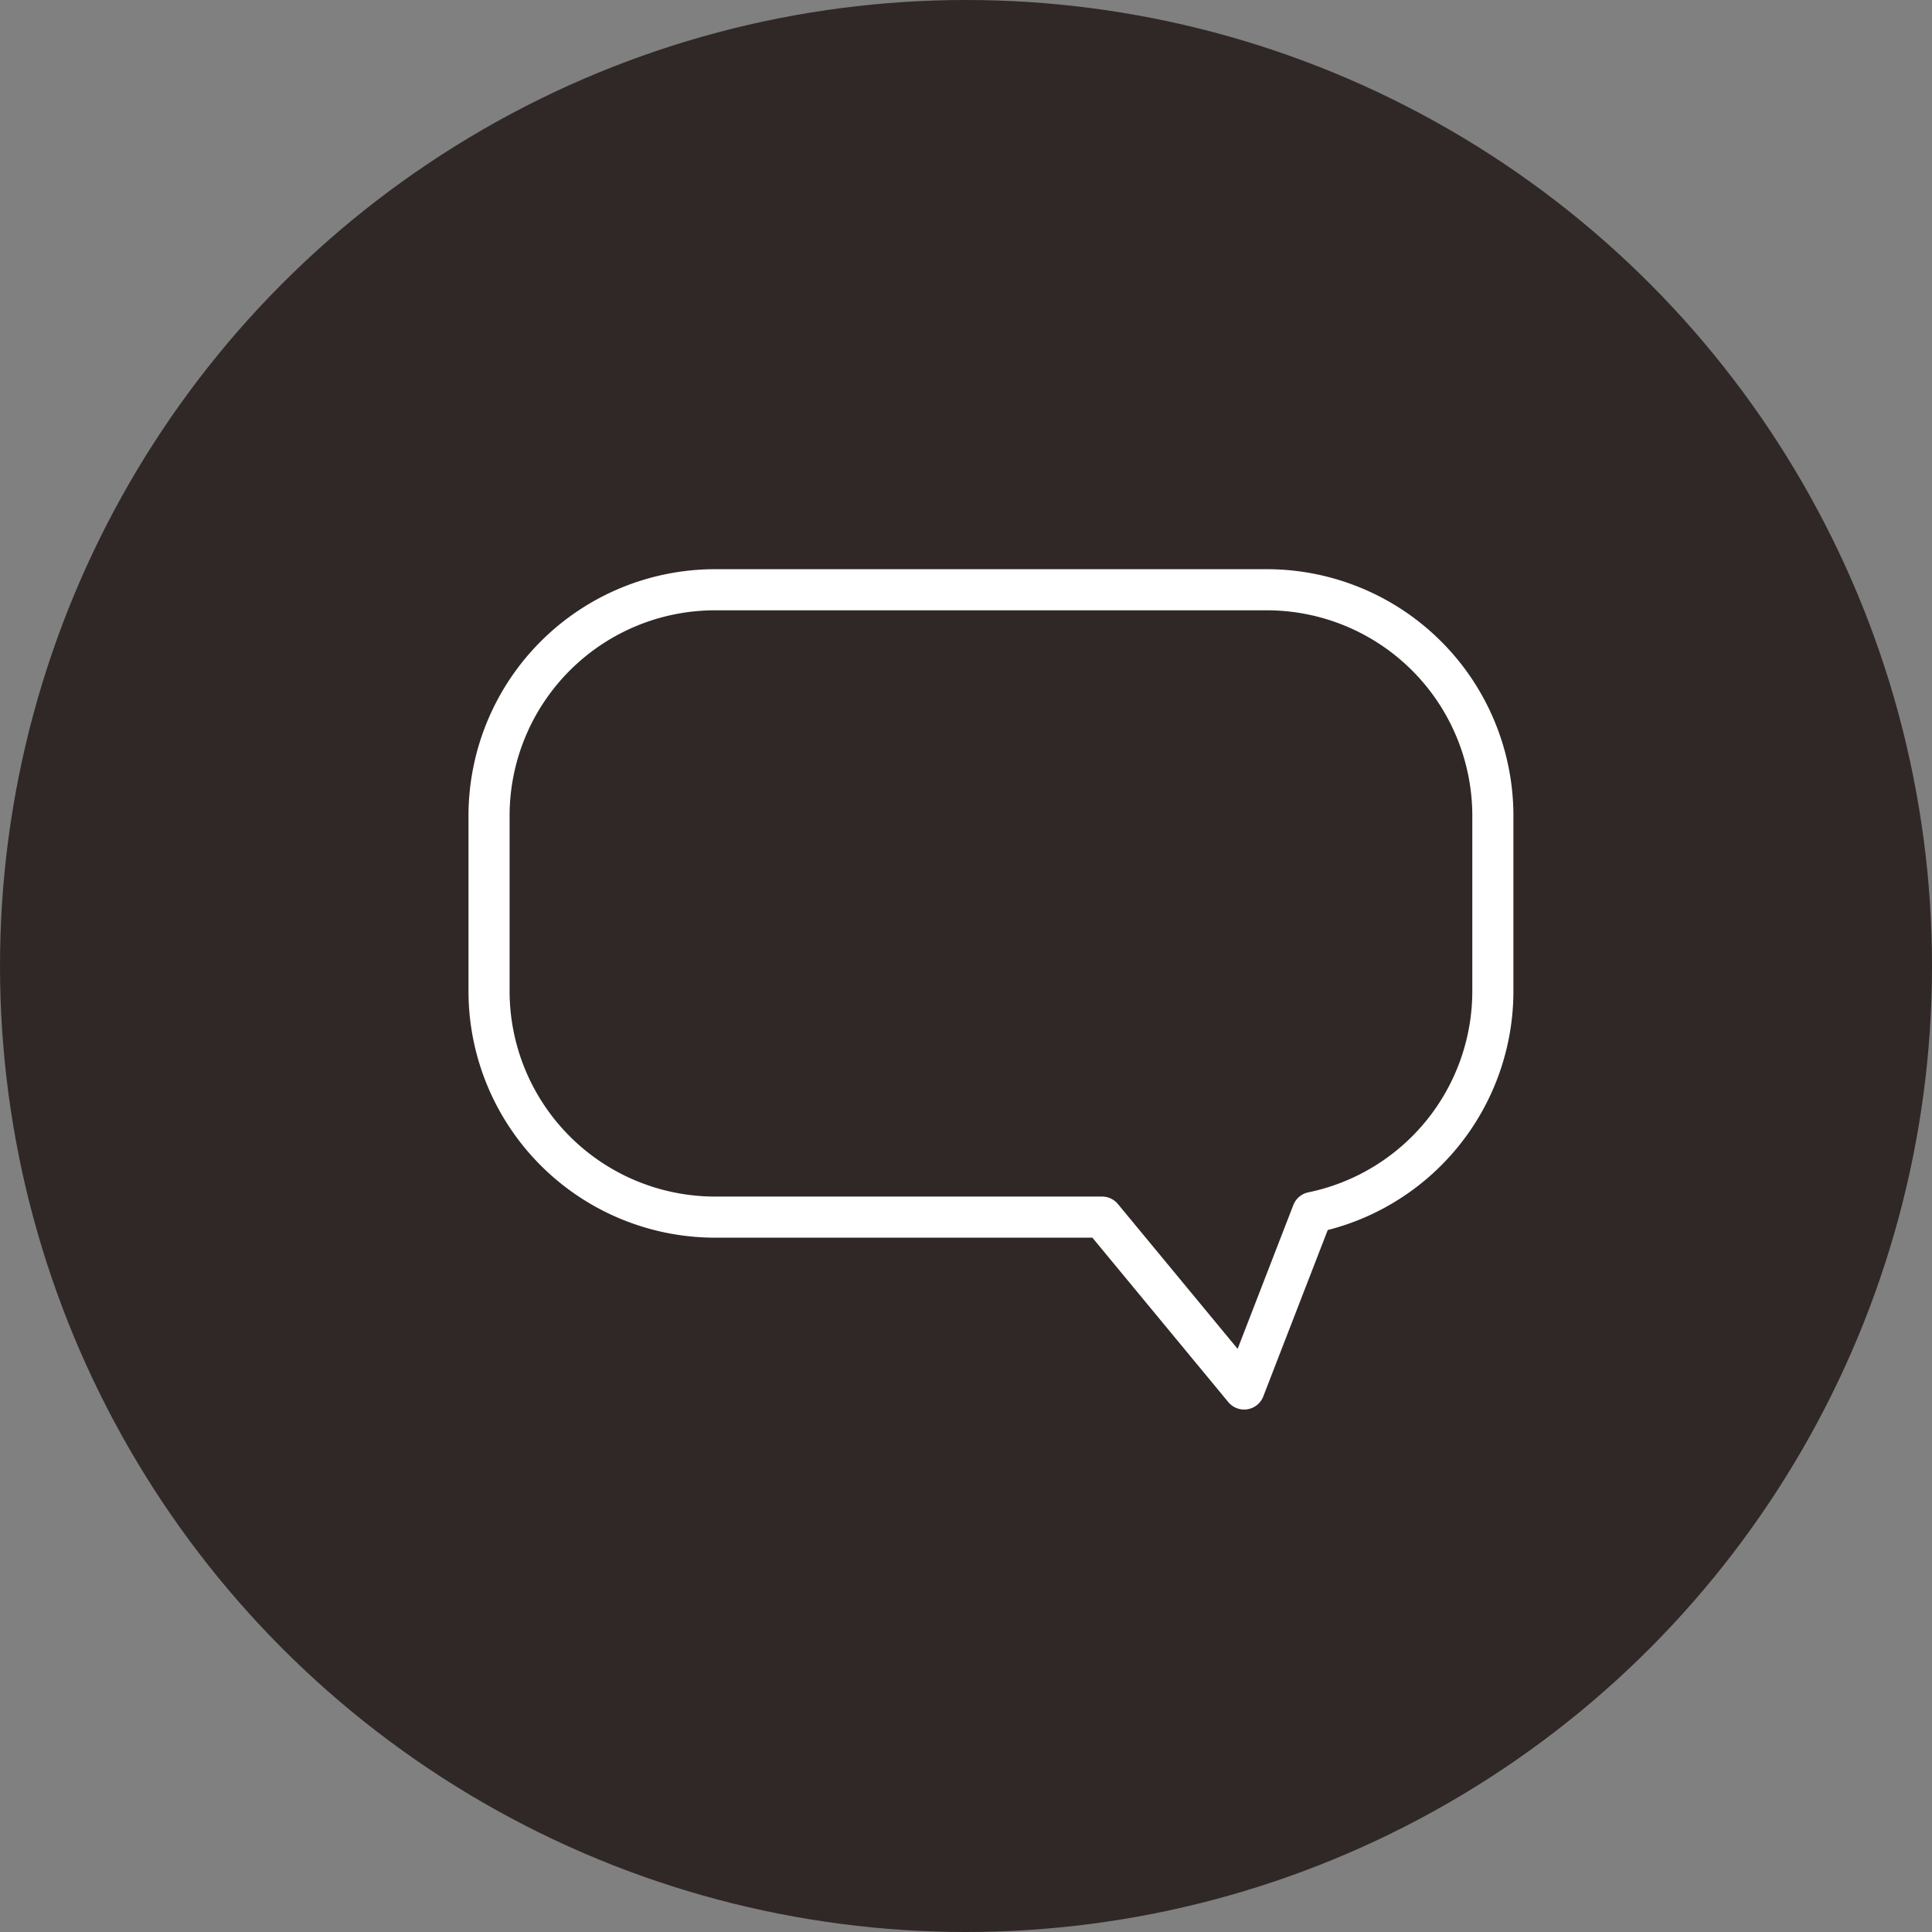 <svg xmlns="http://www.w3.org/2000/svg" width="47" height="47" viewBox="0 0 47 47">
  <rect x="0" y="0" width="47" height="47" fill="#808080" stroke="none"/>
  <g id="Group_7698" data-name="Group 7698" transform="translate(8948.655 6321)">
    <circle id="Ellipse_55" data-name="Ellipse 55" cx="23.5" cy="23.5" r="23.5" transform="translate(-8948.655 -6321)" fill="#302826"/>
    <path id="Union_1" data-name="Union 1" d="M14.913,15.262H5.5A5.5,5.5,0,0,1,0,9.762V5.5A5.5,5.5,0,0,1,5.5,0H18.92a5.5,5.5,0,0,1,5.5,5.5V9.762a5.5,5.5,0,0,1-4.388,5.387l-1.663,4.294Z" transform="translate(-8936.758 -6306.653)" fill="none" stroke="#fff" stroke-linecap="round" stroke-linejoin="round" stroke-width="1"/>
  </g>
</svg>
